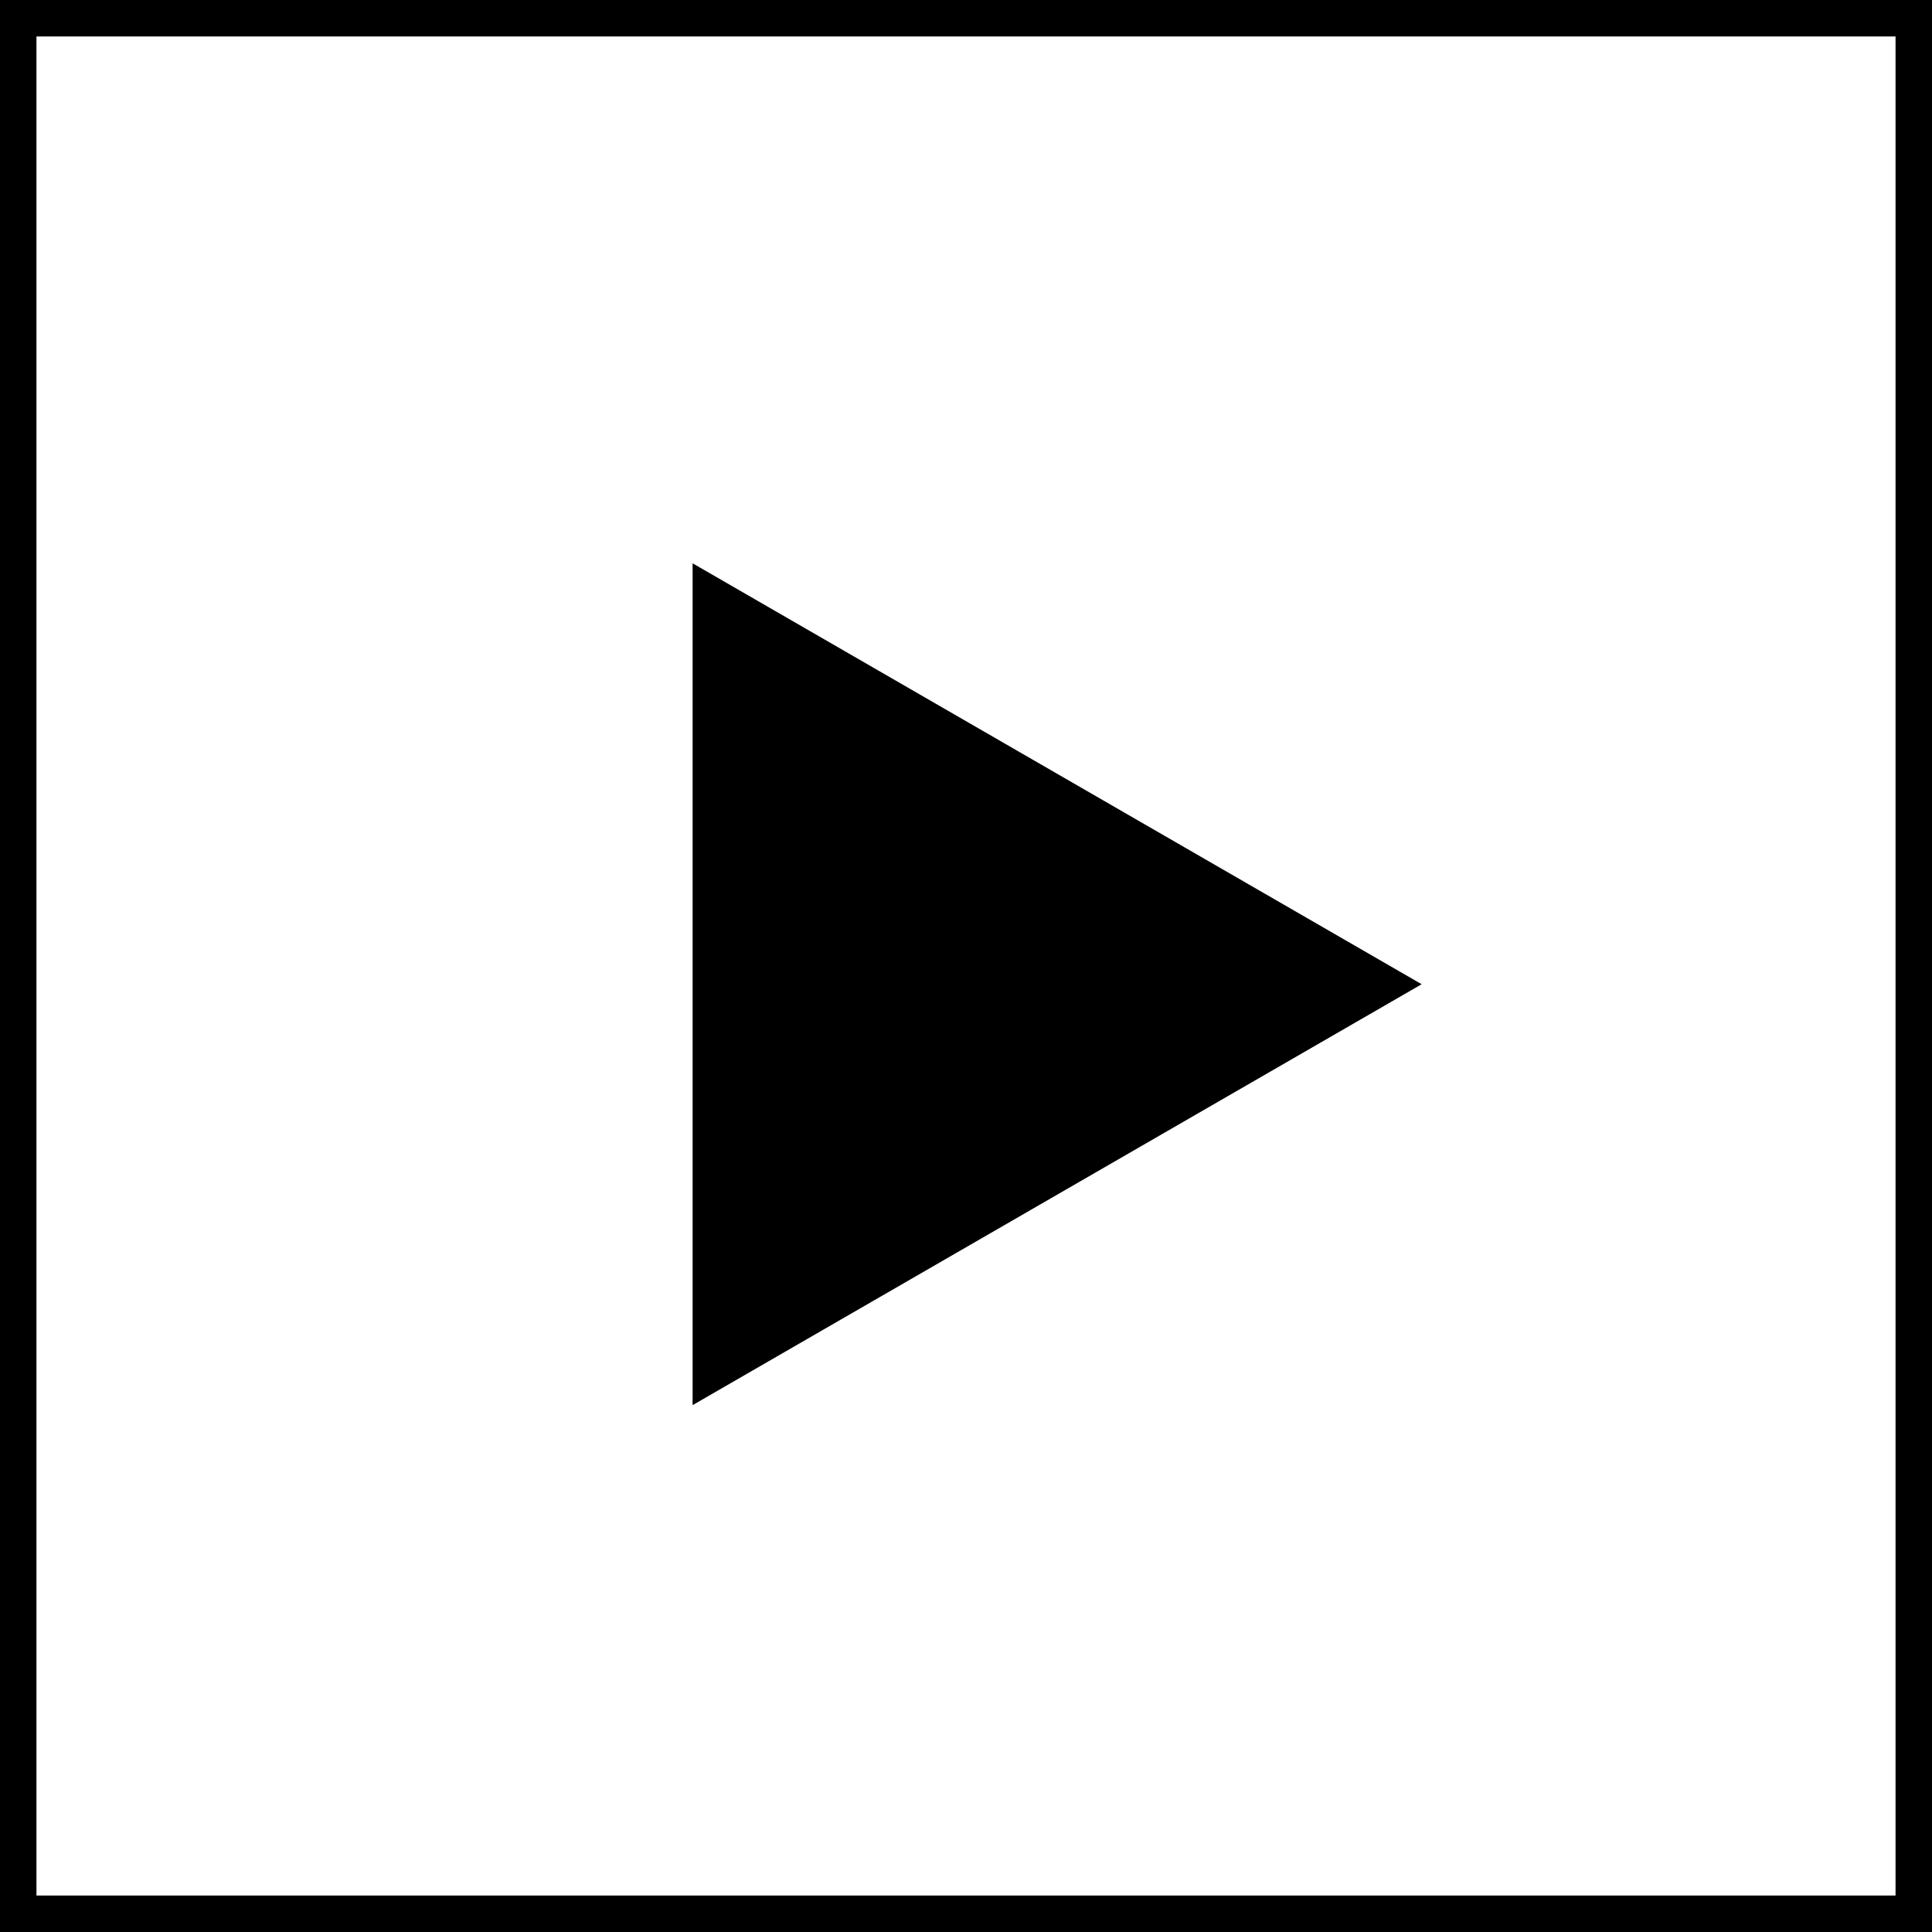 <?xml version="1.0" encoding="UTF-8"?> <svg xmlns="http://www.w3.org/2000/svg" width="53" height="53" viewBox="0 0 53 53" fill="none"><rect x="0.5" y="52.5" width="52" height="52" transform="rotate(-90 0.5 52.5)" stroke="black"></rect><path d="M39 27L19 15.453L19 38.547L39 27Z" fill="black"></path></svg> 